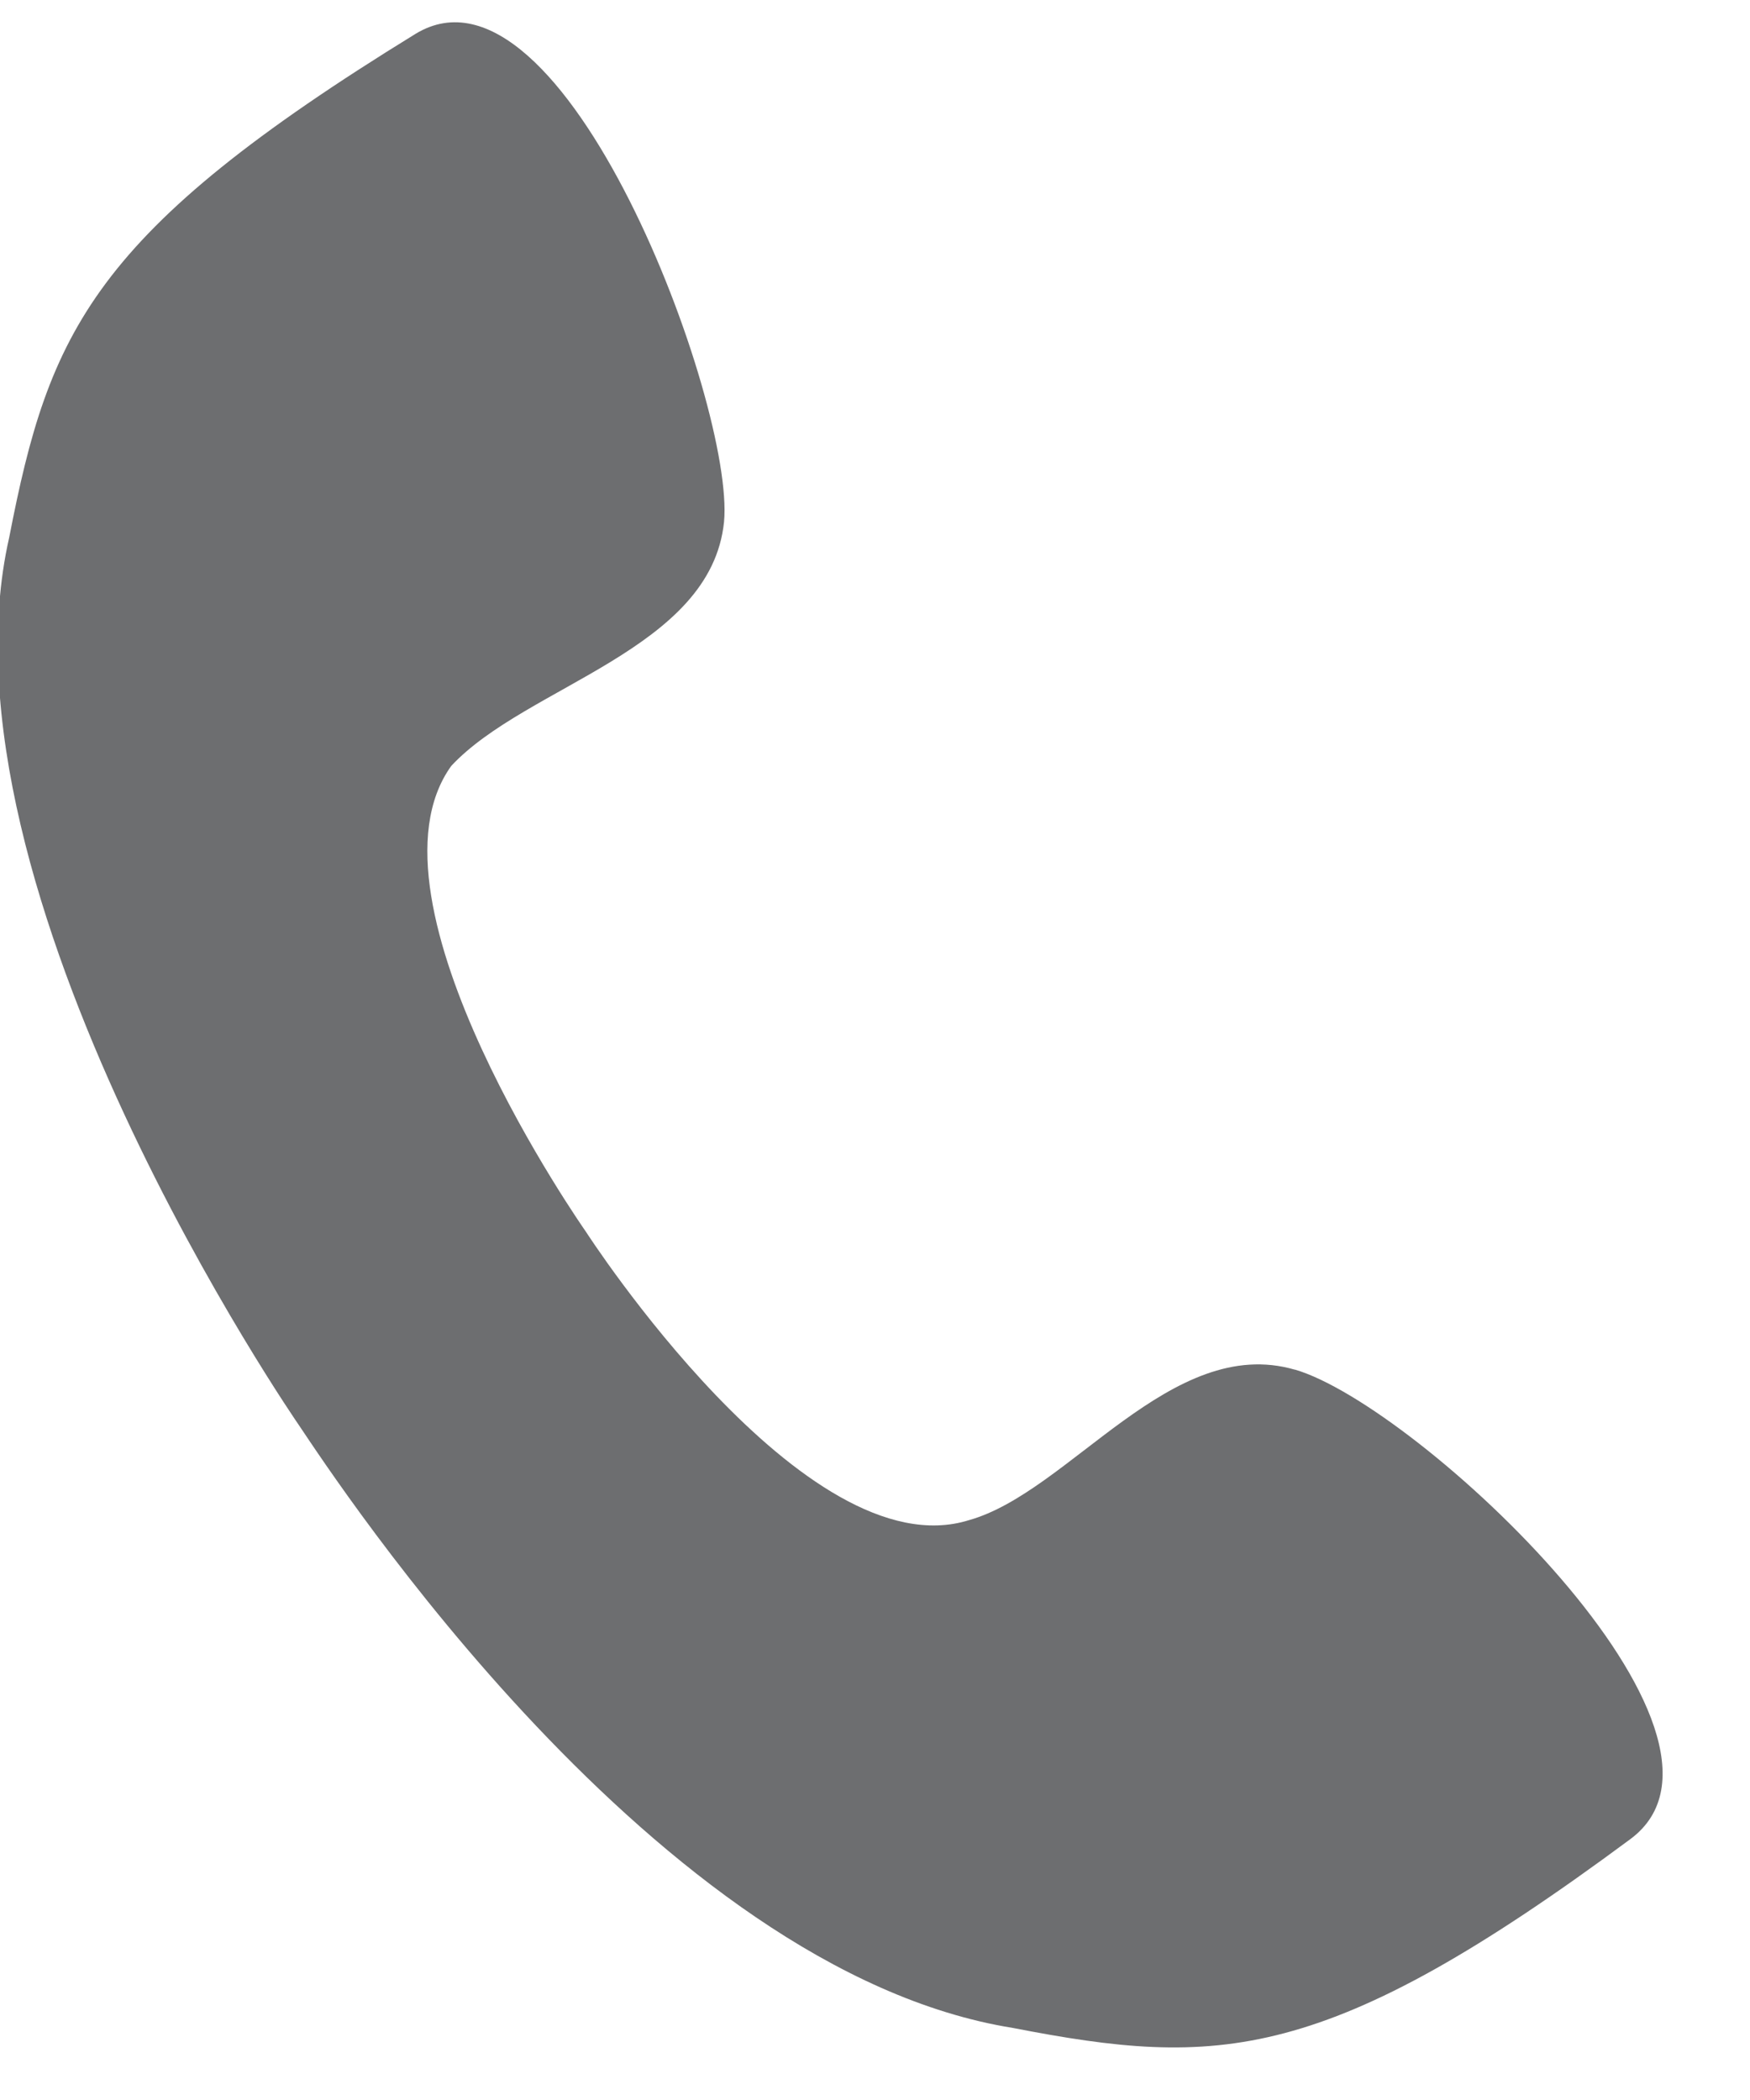 <svg width="15" height="18" viewBox="0 0 15 18" xmlns="http://www.w3.org/2000/svg">
    <path d="M11.098 11.74c-1.059-.308-1.933 1.05-2.793 1.29-1.407.44-3.282-2.471-3.282-2.471S3.032 7.727 3.868 6.565c.642-.69 2.226-.994 2.338-2.092C6.3 3.472 4.83-.481 3.562.29.79 1.994.422 2.84.079 4.606-.61 7.63 2.565 12.22 2.565 12.22c.316.469 3.058 4.67 6.115 5.162 1.763.342 2.683.318 5.297-1.62 1.19-.889-1.82-3.715-2.879-4.023z" fill="#6D6E70" fill-rule="nonzero"/>
</svg>

